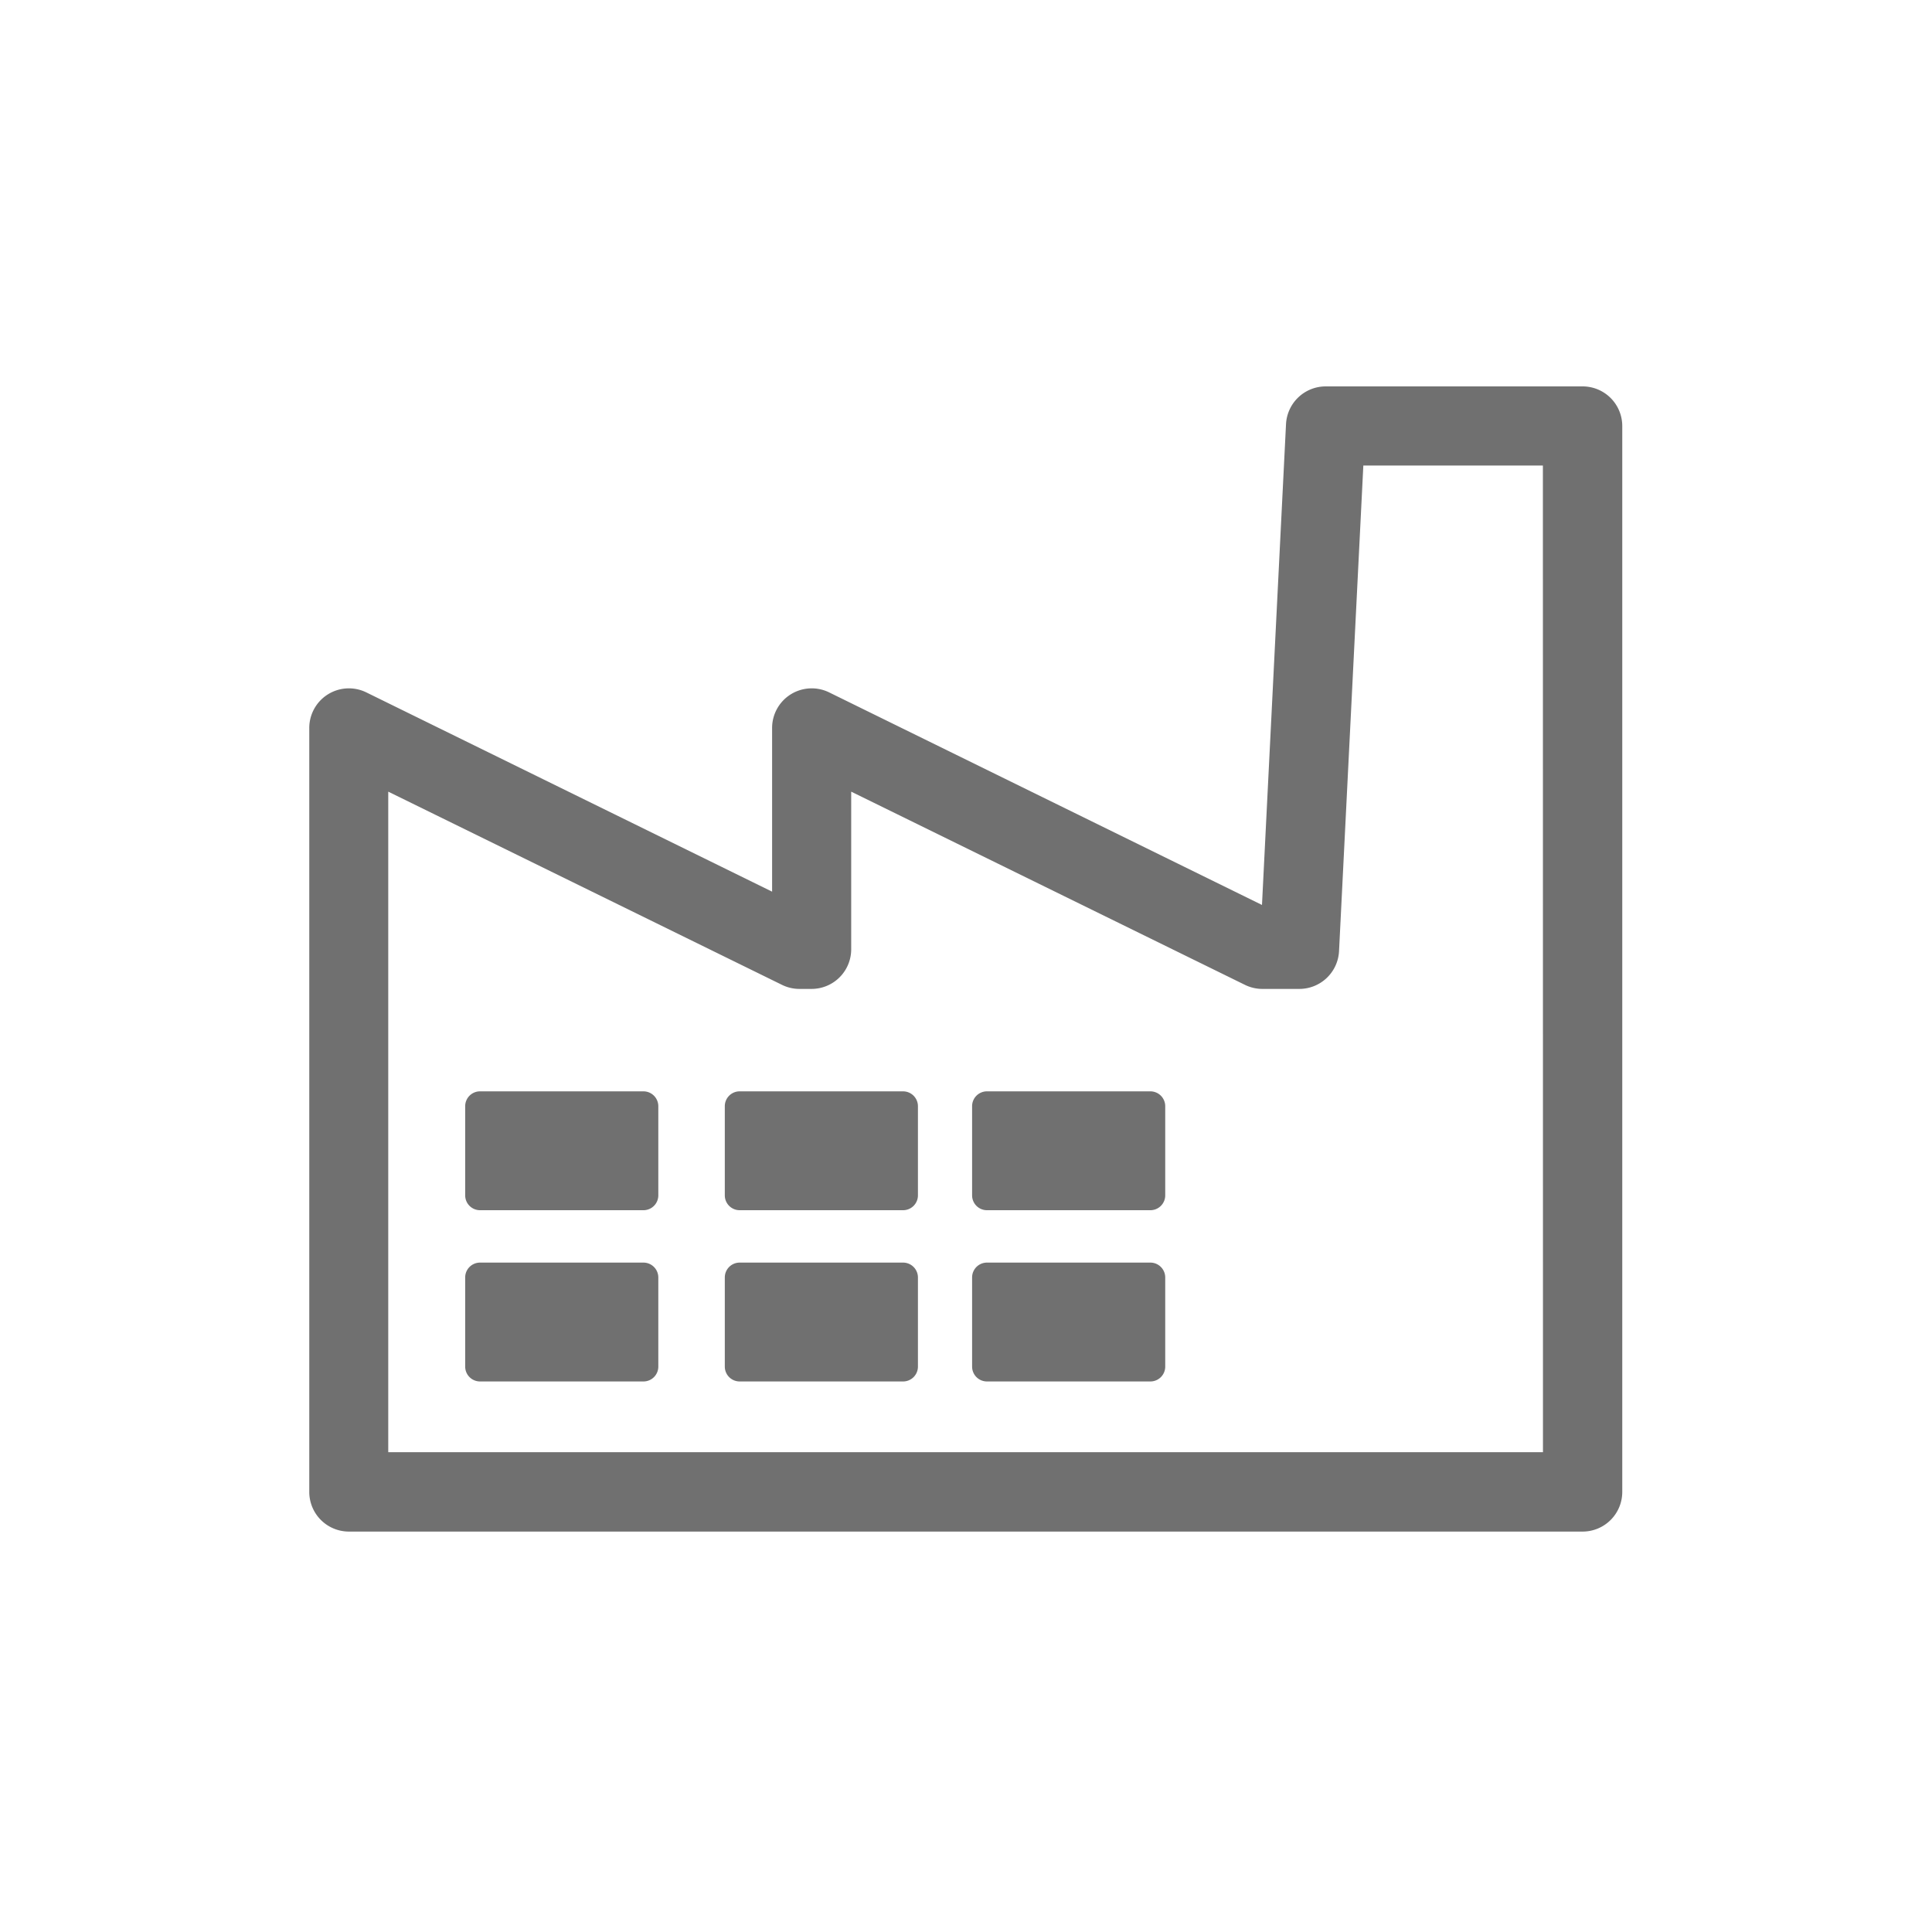 <svg xmlns="http://www.w3.org/2000/svg" width="50" height="50" viewBox="0 0 50 50">
  <g id="solution_by_industry_manufacture" data-name="solution_by industry_manufacture" transform="translate(-2.852 -5.863)">
    <rect id="Rectangle_259" data-name="Rectangle 259" width="50" height="50" transform="translate(2.852 5.863)" fill="none"/>
    <g id="Group_511" data-name="Group 511">
      <path id="Path_351" data-name="Path 351" d="M54.525,57.566H50.3a.384.384,0,0,0-.384.384v2.308a.384.384,0,0,0,.384.384h4.23a.384.384,0,0,0,.384-.384V57.95A.385.385,0,0,0,54.525,57.566Z" transform="translate(-21.906 -23.459)" fill="#707070"/>
      <path id="Path_352" data-name="Path 352" d="M54.525,67.023H50.3a.384.384,0,0,0-.384.384v2.308a.384.384,0,0,0,.384.384h4.23a.384.384,0,0,0,.384-.384V67.407A.385.385,0,0,0,54.525,67.023Z" transform="translate(-21.906 -28.484)" fill="#707070"/>
      <path id="Path_353" data-name="Path 353" d="M39.962,57.566h-4.23a.384.384,0,0,0-.384.384v2.308a.384.384,0,0,0,.384.384h4.23a.384.384,0,0,0,.384-.384V57.95A.385.385,0,0,0,39.962,57.566Z" transform="translate(-13.738 -23.459)" fill="#707070"/>
      <path id="Path_354" data-name="Path 354" d="M39.962,67.023h-4.23a.384.384,0,0,0-.384.384v2.308a.384.384,0,0,0,.384.384h4.23a.384.384,0,0,0,.384-.384V67.407A.385.385,0,0,0,39.962,67.023Z" transform="translate(-13.738 -28.484)" fill="#707070"/>
      <path id="Path_355" data-name="Path 355" d="M25.4,57.566H21.17a.384.384,0,0,0-.384.384v2.308a.384.384,0,0,0,.384.384H25.4a.384.384,0,0,0,.384-.384V57.95A.385.385,0,0,0,25.4,57.566Z" transform="translate(-5.895 -23.459)" fill="#707070"/>
      <path id="Path_356" data-name="Path 356" d="M25.4,67.023H21.17a.384.384,0,0,0-.384.384v2.308a.384.384,0,0,0,.384.384H25.4a.384.384,0,0,0,.384-.384V67.407A.385.385,0,0,0,25.4,67.023Z" transform="translate(-5.895 -28.484)" fill="#707070"/>
      <path id="Path_357" data-name="Path 357" d="M43.81,15.863h-6.65a1.029,1.029,0,0,0-1.026.975l-.622,12.445-11.2-5.5a1.025,1.025,0,0,0-1.478.921v4.235l-10.5-5.156a1.025,1.025,0,0,0-1.478.921V44.471A1.026,1.026,0,0,0,11.877,45.5H43.81a1.026,1.026,0,0,0,1.026-1.026V16.889a1.026,1.026,0,0,0-1.026-1.026ZM42.784,43.445H12.9V26.351l10.19,5a1.02,1.02,0,0,0,.453.105h.312a1.026,1.026,0,0,0,1.026-1.026V26.351l10.19,5a1.02,1.02,0,0,0,.453.105h.956a1.029,1.029,0,0,0,1.026-.975l.629-12.57h4.647Z" fill="#707070"/>
    </g>
  </g>
</svg>

